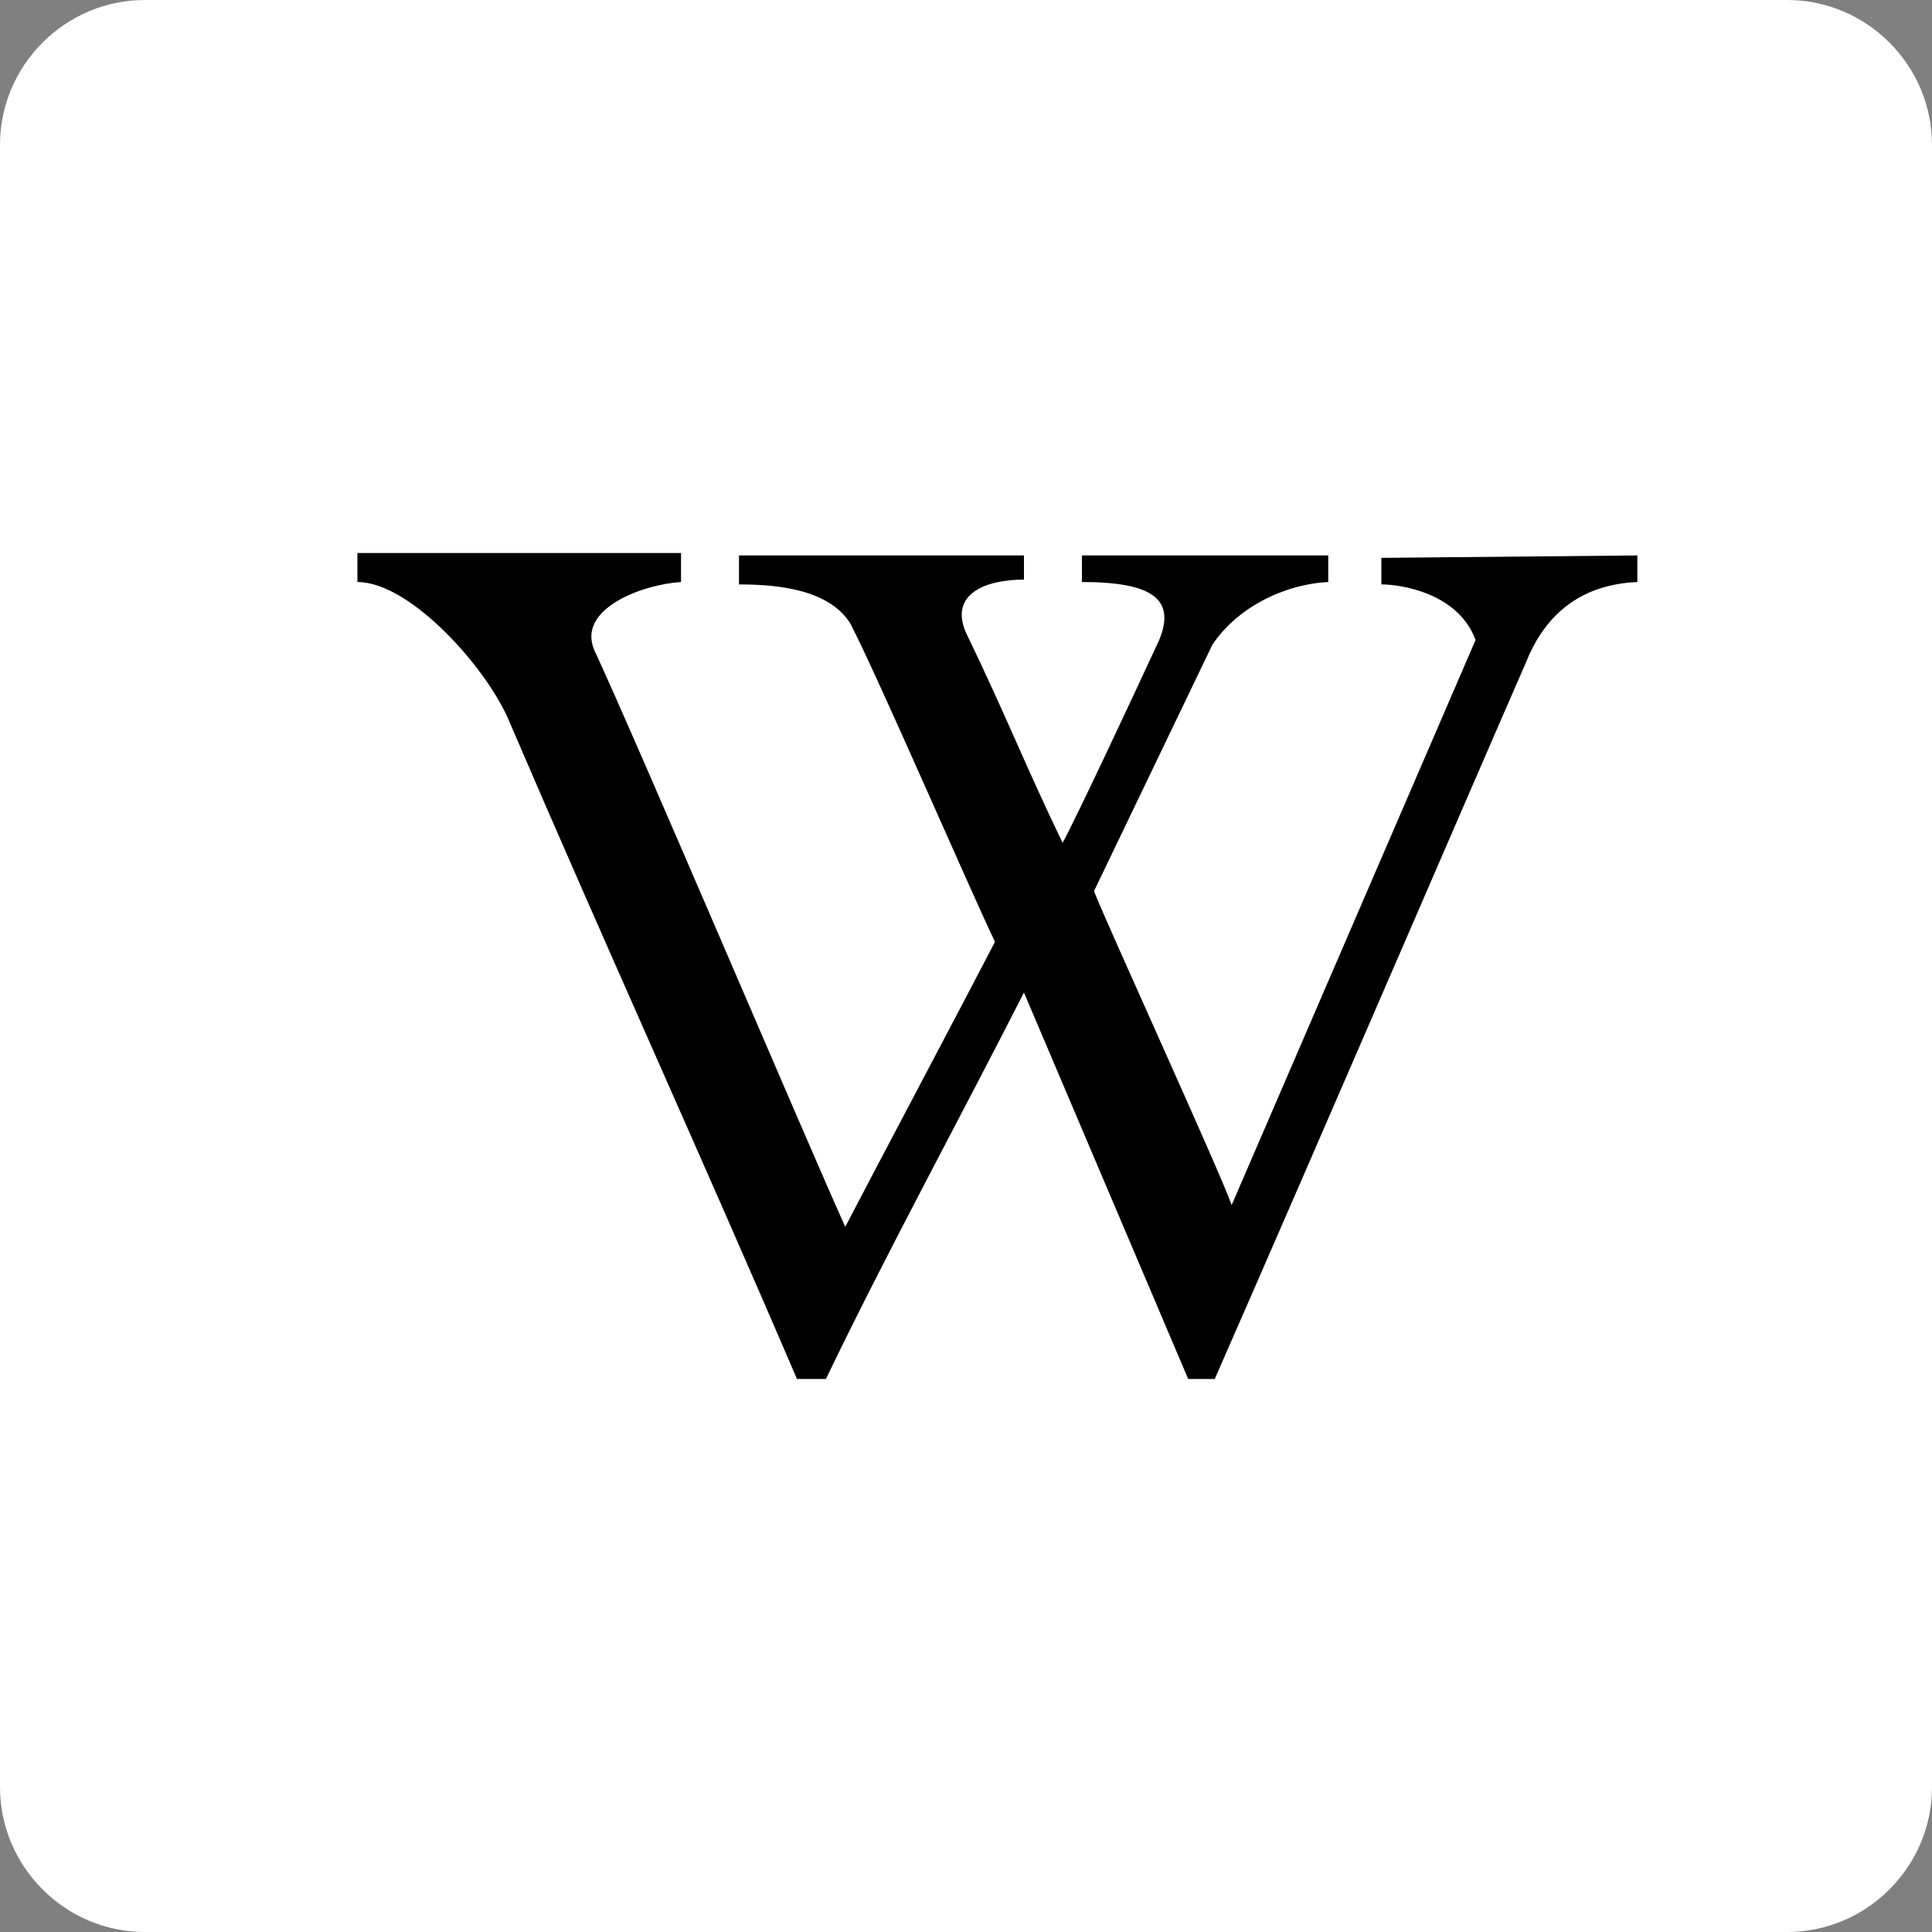 <?xml version="1.0" encoding="utf-8"?>
<!-- Generator: Adobe Illustrator 21.0.0, SVG Export Plug-In . SVG Version: 6.00 Build 0)  -->
<svg version="1.1" id="Wordpress" xmlns="http://www.w3.org/2000/svg" xmlns:xlink="http://www.w3.org/1999/xlink" x="0px" y="0px"
	 viewBox="0 0 40 40" style="enable-background:new 0 0 40 40;" xml:space="preserve">
<rect x="0" y="0" width="40" height="40" fill="#808080" stroke="none"/>
<path id="Abgerundetes_Rechteck_2" style="fill:#FFFFFF;" d="M3,0h34c1.65,0,3,1.35,3,3v34c0,1.65-1.35,3-3,3H3c-1.65,0-3-1.35-3-3
	V3C0,1.35,1.35,0,3,0z"/>
<path d="M24.6,28.55l-3.4-8c-1.35,2.65-2.85,5.4-4.1,8h-0.6c-1.95-4.55-4-9.05-5.95-13.6c-0.45-1.1-2.05-2.9-3.15-2.9
	c0-0.15,0-0.4,0-0.6h6.7v0.6c-0.8,0.05-2.15,0.55-1.8,1.4c0.95,2.05,4.3,9.95,5.2,11.95c0.65-1.25,2.4-4.55,3.1-5.9
	c-0.55-1.15-2.45-5.55-3-6.6c-0.45-0.7-1.5-0.8-2.3-0.8c0-0.2,0-0.3,0-0.6h5.9V12c-0.8,0-1.55,0.3-1.2,1.1c0.8,1.65,1.25,2.8,2,4.35
	c0.25-0.45,1.4-2.9,2-4.2c0.35-0.85-0.15-1.2-1.6-1.2c0-0.15,0-0.4,0-0.55c1.85,0,4.6,0,5.1,0v0.55c-0.95,0.05-1.9,0.55-2.4,1.3
	l-2.45,5.1c0.25,0.65,2.65,5.9,2.85,6.5l5.05-11.7c-0.35-0.95-1.5-1.15-1.95-1.15c0-0.15,0-0.4,0-0.55l5.3-0.05v0.05v0.5
	c-1.15,0.05-1.9,0.65-2.3,1.65c-1.05,2.4-4.3,9.95-6.45,14.85C25.15,28.55,24.6,28.55,24.6,28.55z"/>
</svg>
